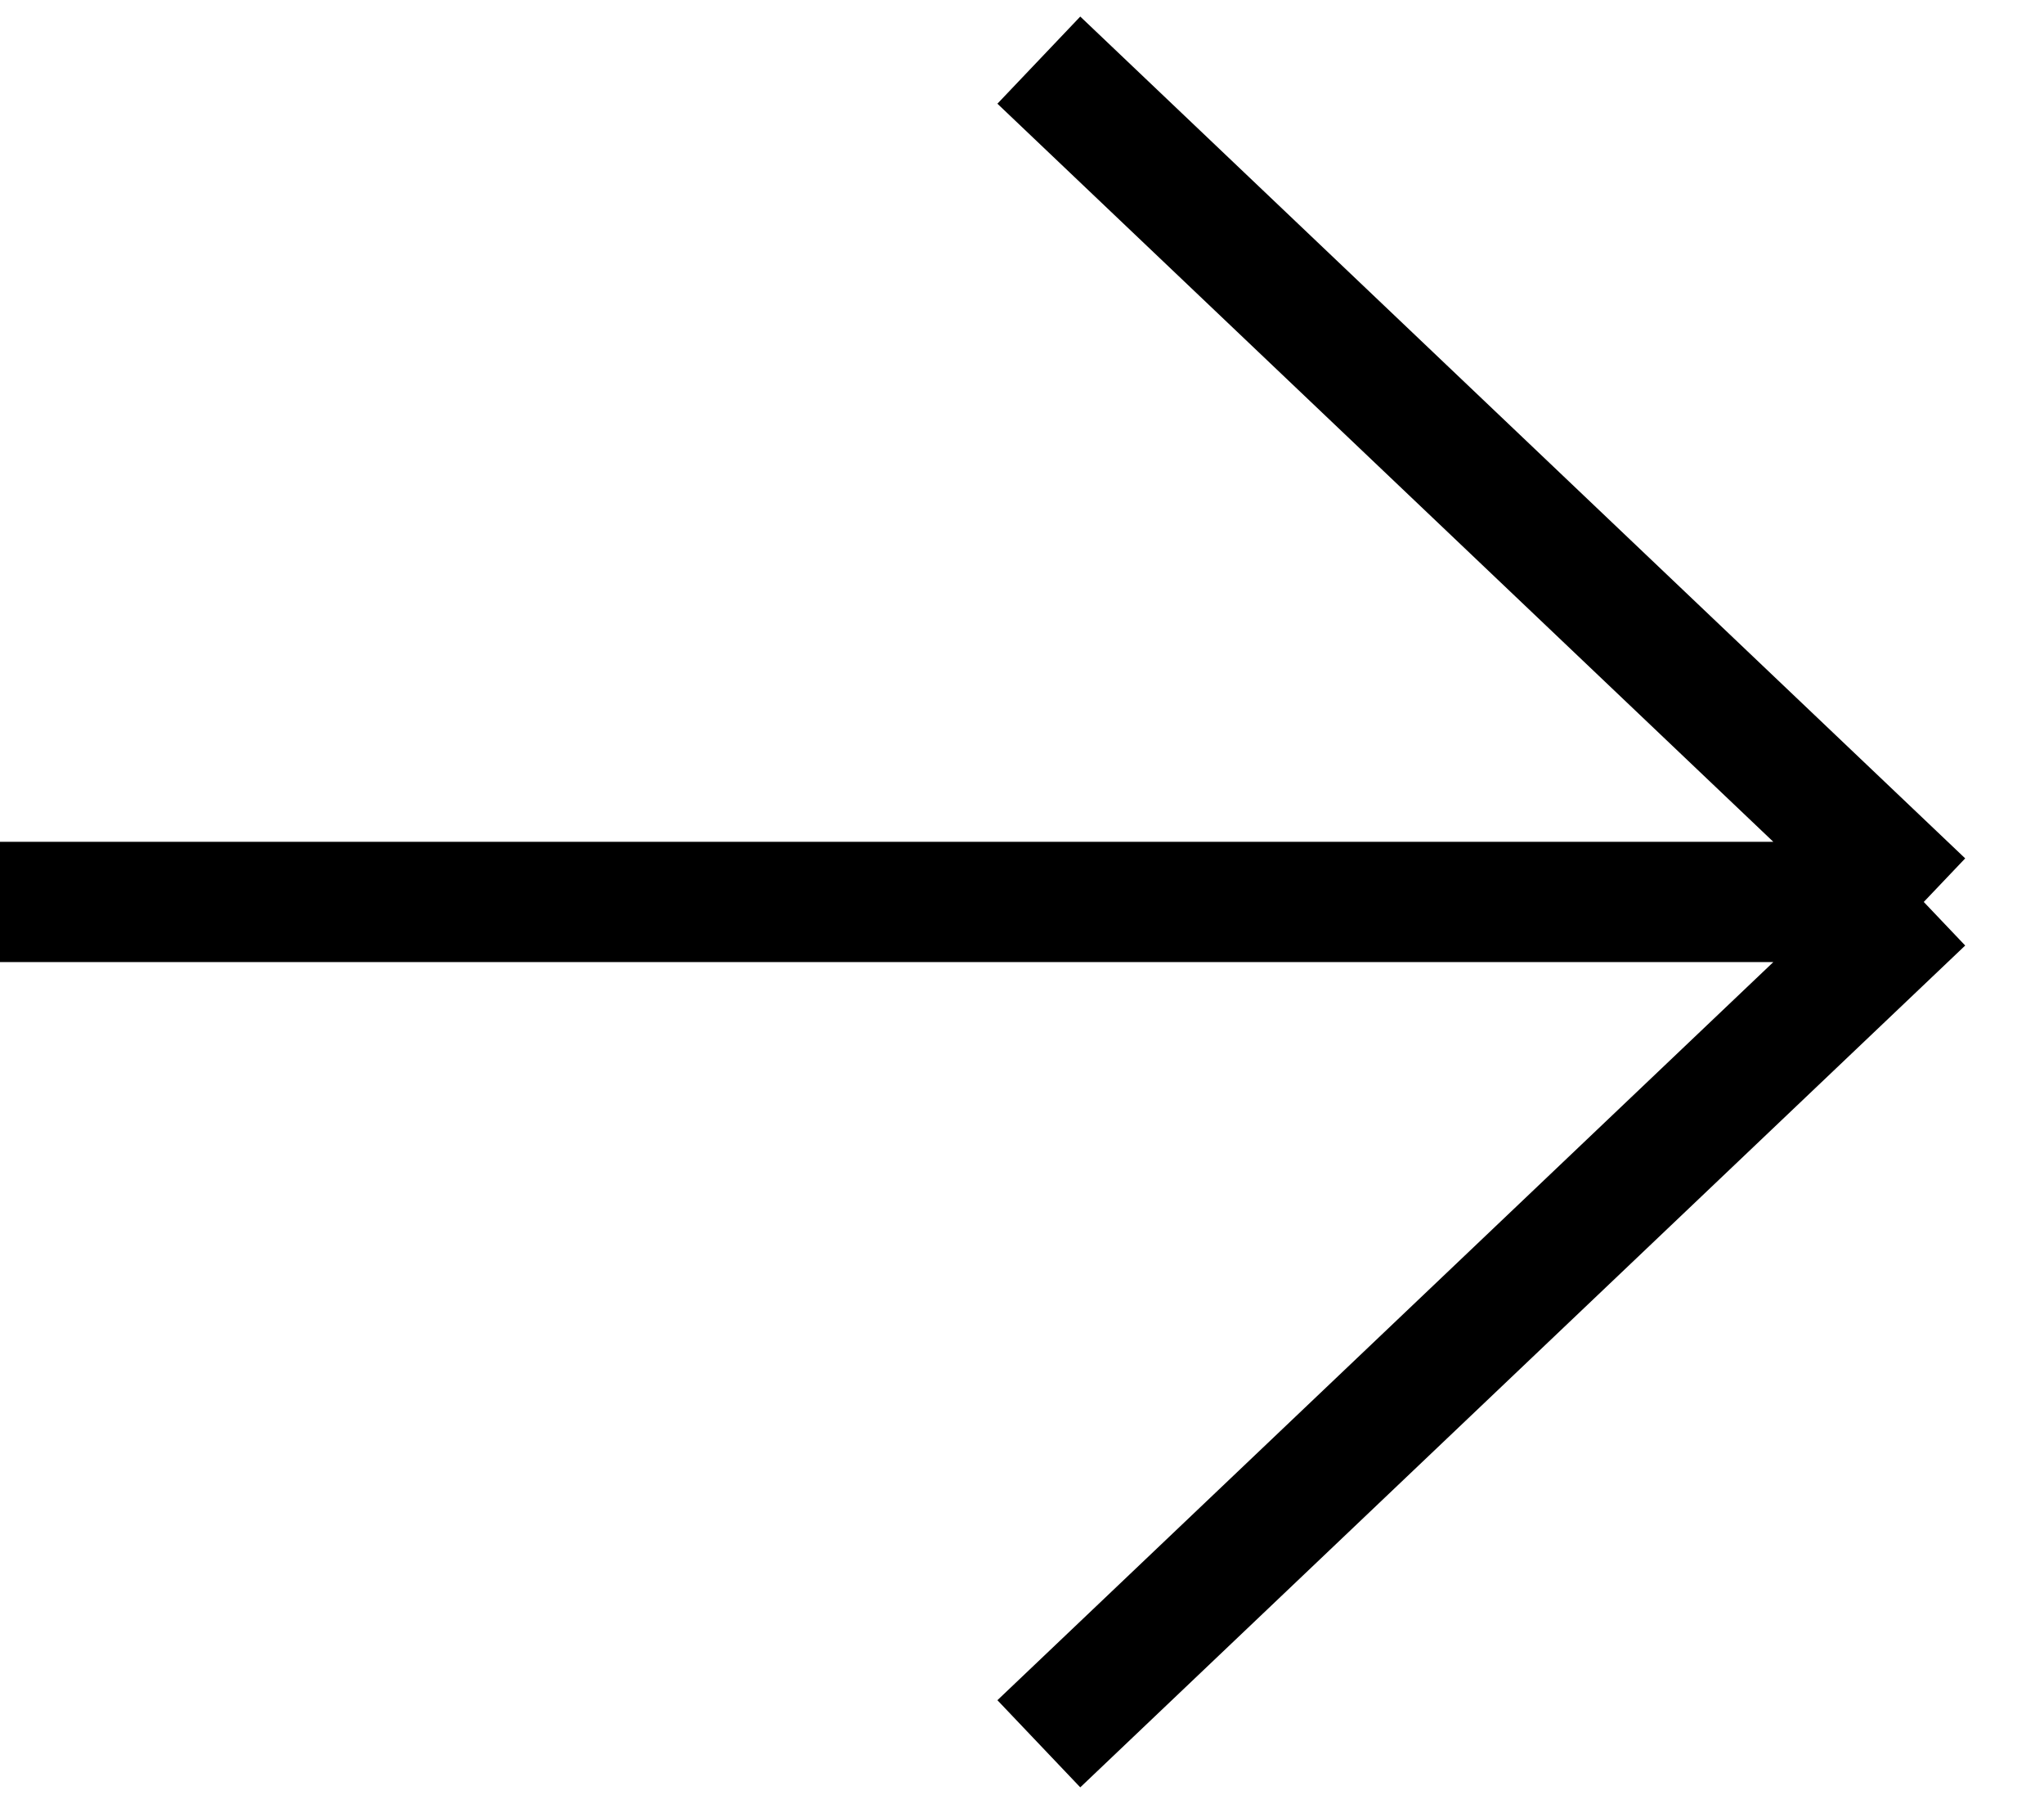 <?xml version="1.0" encoding="UTF-8"?> <svg xmlns="http://www.w3.org/2000/svg" width="34" height="30" viewBox="0 0 34 30" fill="none"><path d="M0 15H32M32 15L17.28 1M32 15L17.28 29" stroke="black" stroke-width="2"></path></svg> 